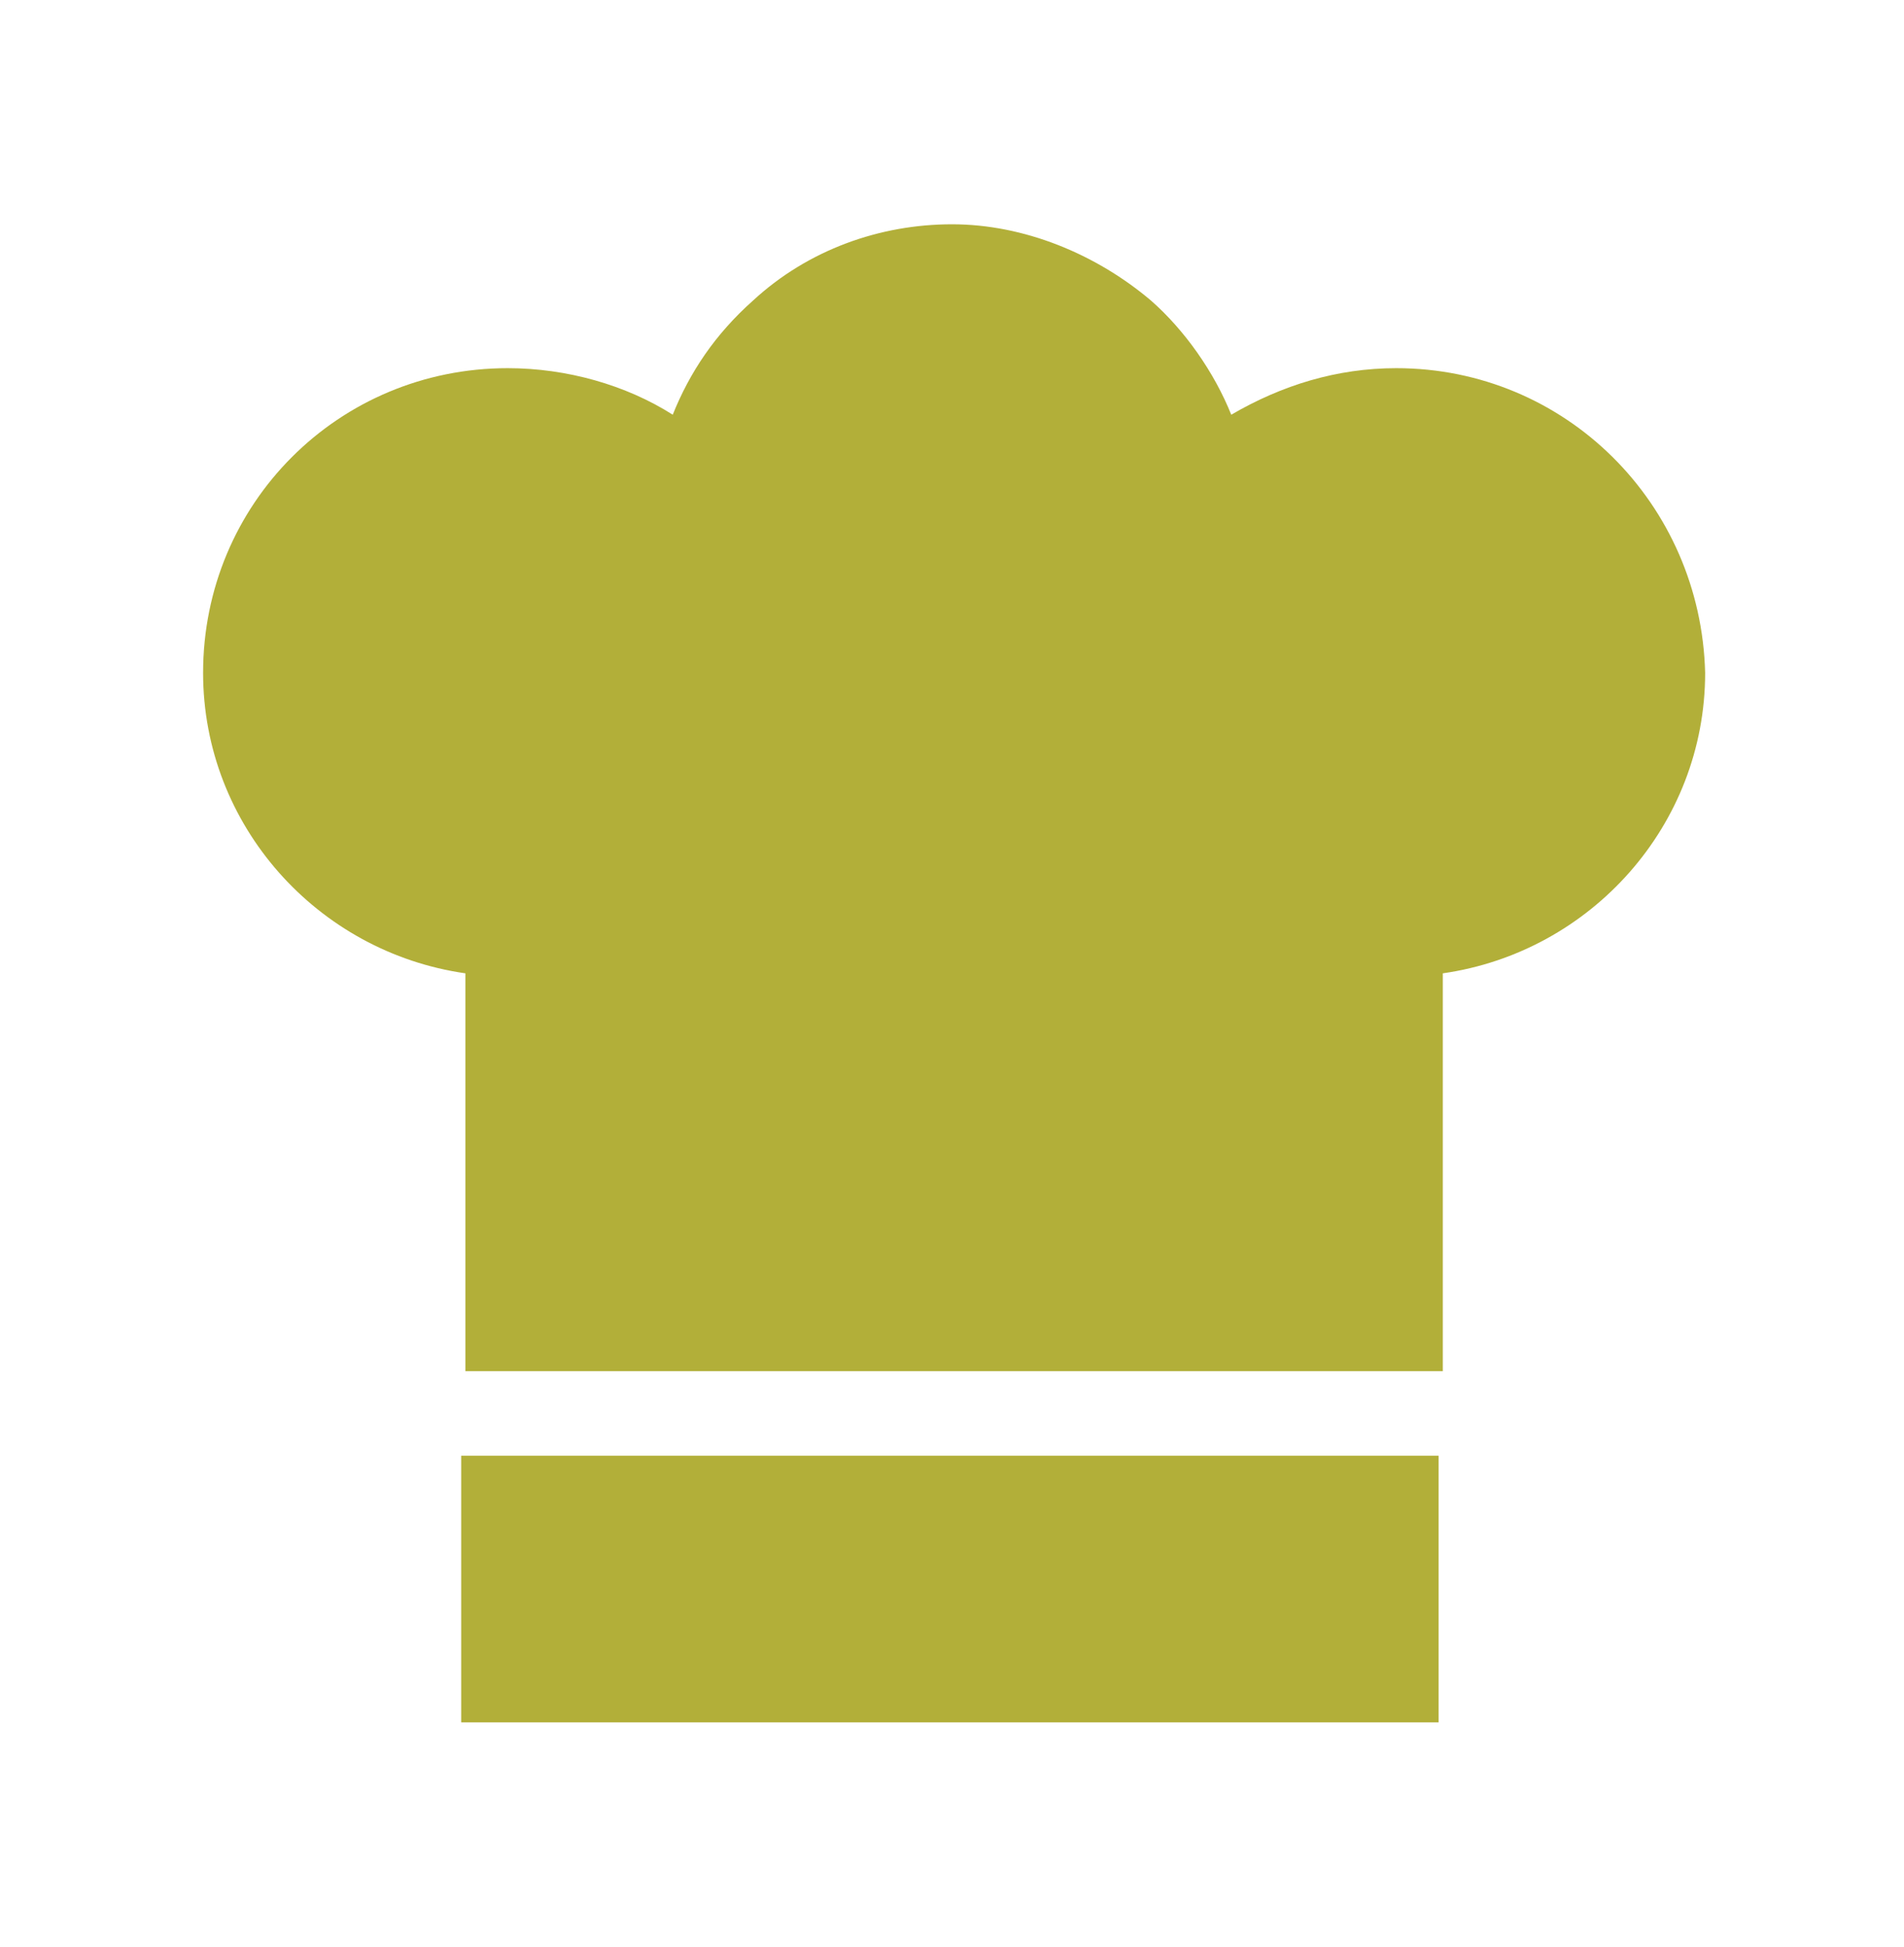 <?xml version="1.0" encoding="utf-8"?>
<!-- Generator: Adobe Illustrator 22.1.0, SVG Export Plug-In . SVG Version: 6.00 Build 0)  -->
<svg version="1.1" id="Vrstva_1" xmlns="http://www.w3.org/2000/svg" xmlns:xlink="http://www.w3.org/1999/xlink" x="0px" y="0px"
	 viewBox="0 0 45 46" style="enable-background:new 0 0 45 46;" xml:space="preserve">
<style type="text/css">
	.st0{fill:#A51E22;}
	.st1{fill:#1A1A1A;}
	.st2{fill:#B2AF39;}
</style>
<g>
	<g>
		<g>
			<rect x="10.9" y="34.4" class="st2" width="23.1" height="6.3"/>
		</g>
	</g>
	<g>
		<g>
			<path class="st2" d="M33,8.7c-1.4,0-2.7,0.4-3.9,1.1c-0.4-1-1.1-2-1.9-2.7c-1.3-1.1-3-1.8-4.7-1.8s-3.4,0.6-4.7,1.8
				c-0.9,0.8-1.5,1.7-1.9,2.7c-1.1-0.7-2.5-1.1-3.9-1.1c-4,0-7.2,3.2-7.2,7.2c0,3.6,2.7,6.6,6.2,7.1v9.4h23.1V23
				c3.5-0.5,6.2-3.5,6.2-7.1C40.2,11.9,37,8.7,33,8.7z"/>
		</g>
	</g>
</g>
</svg>
